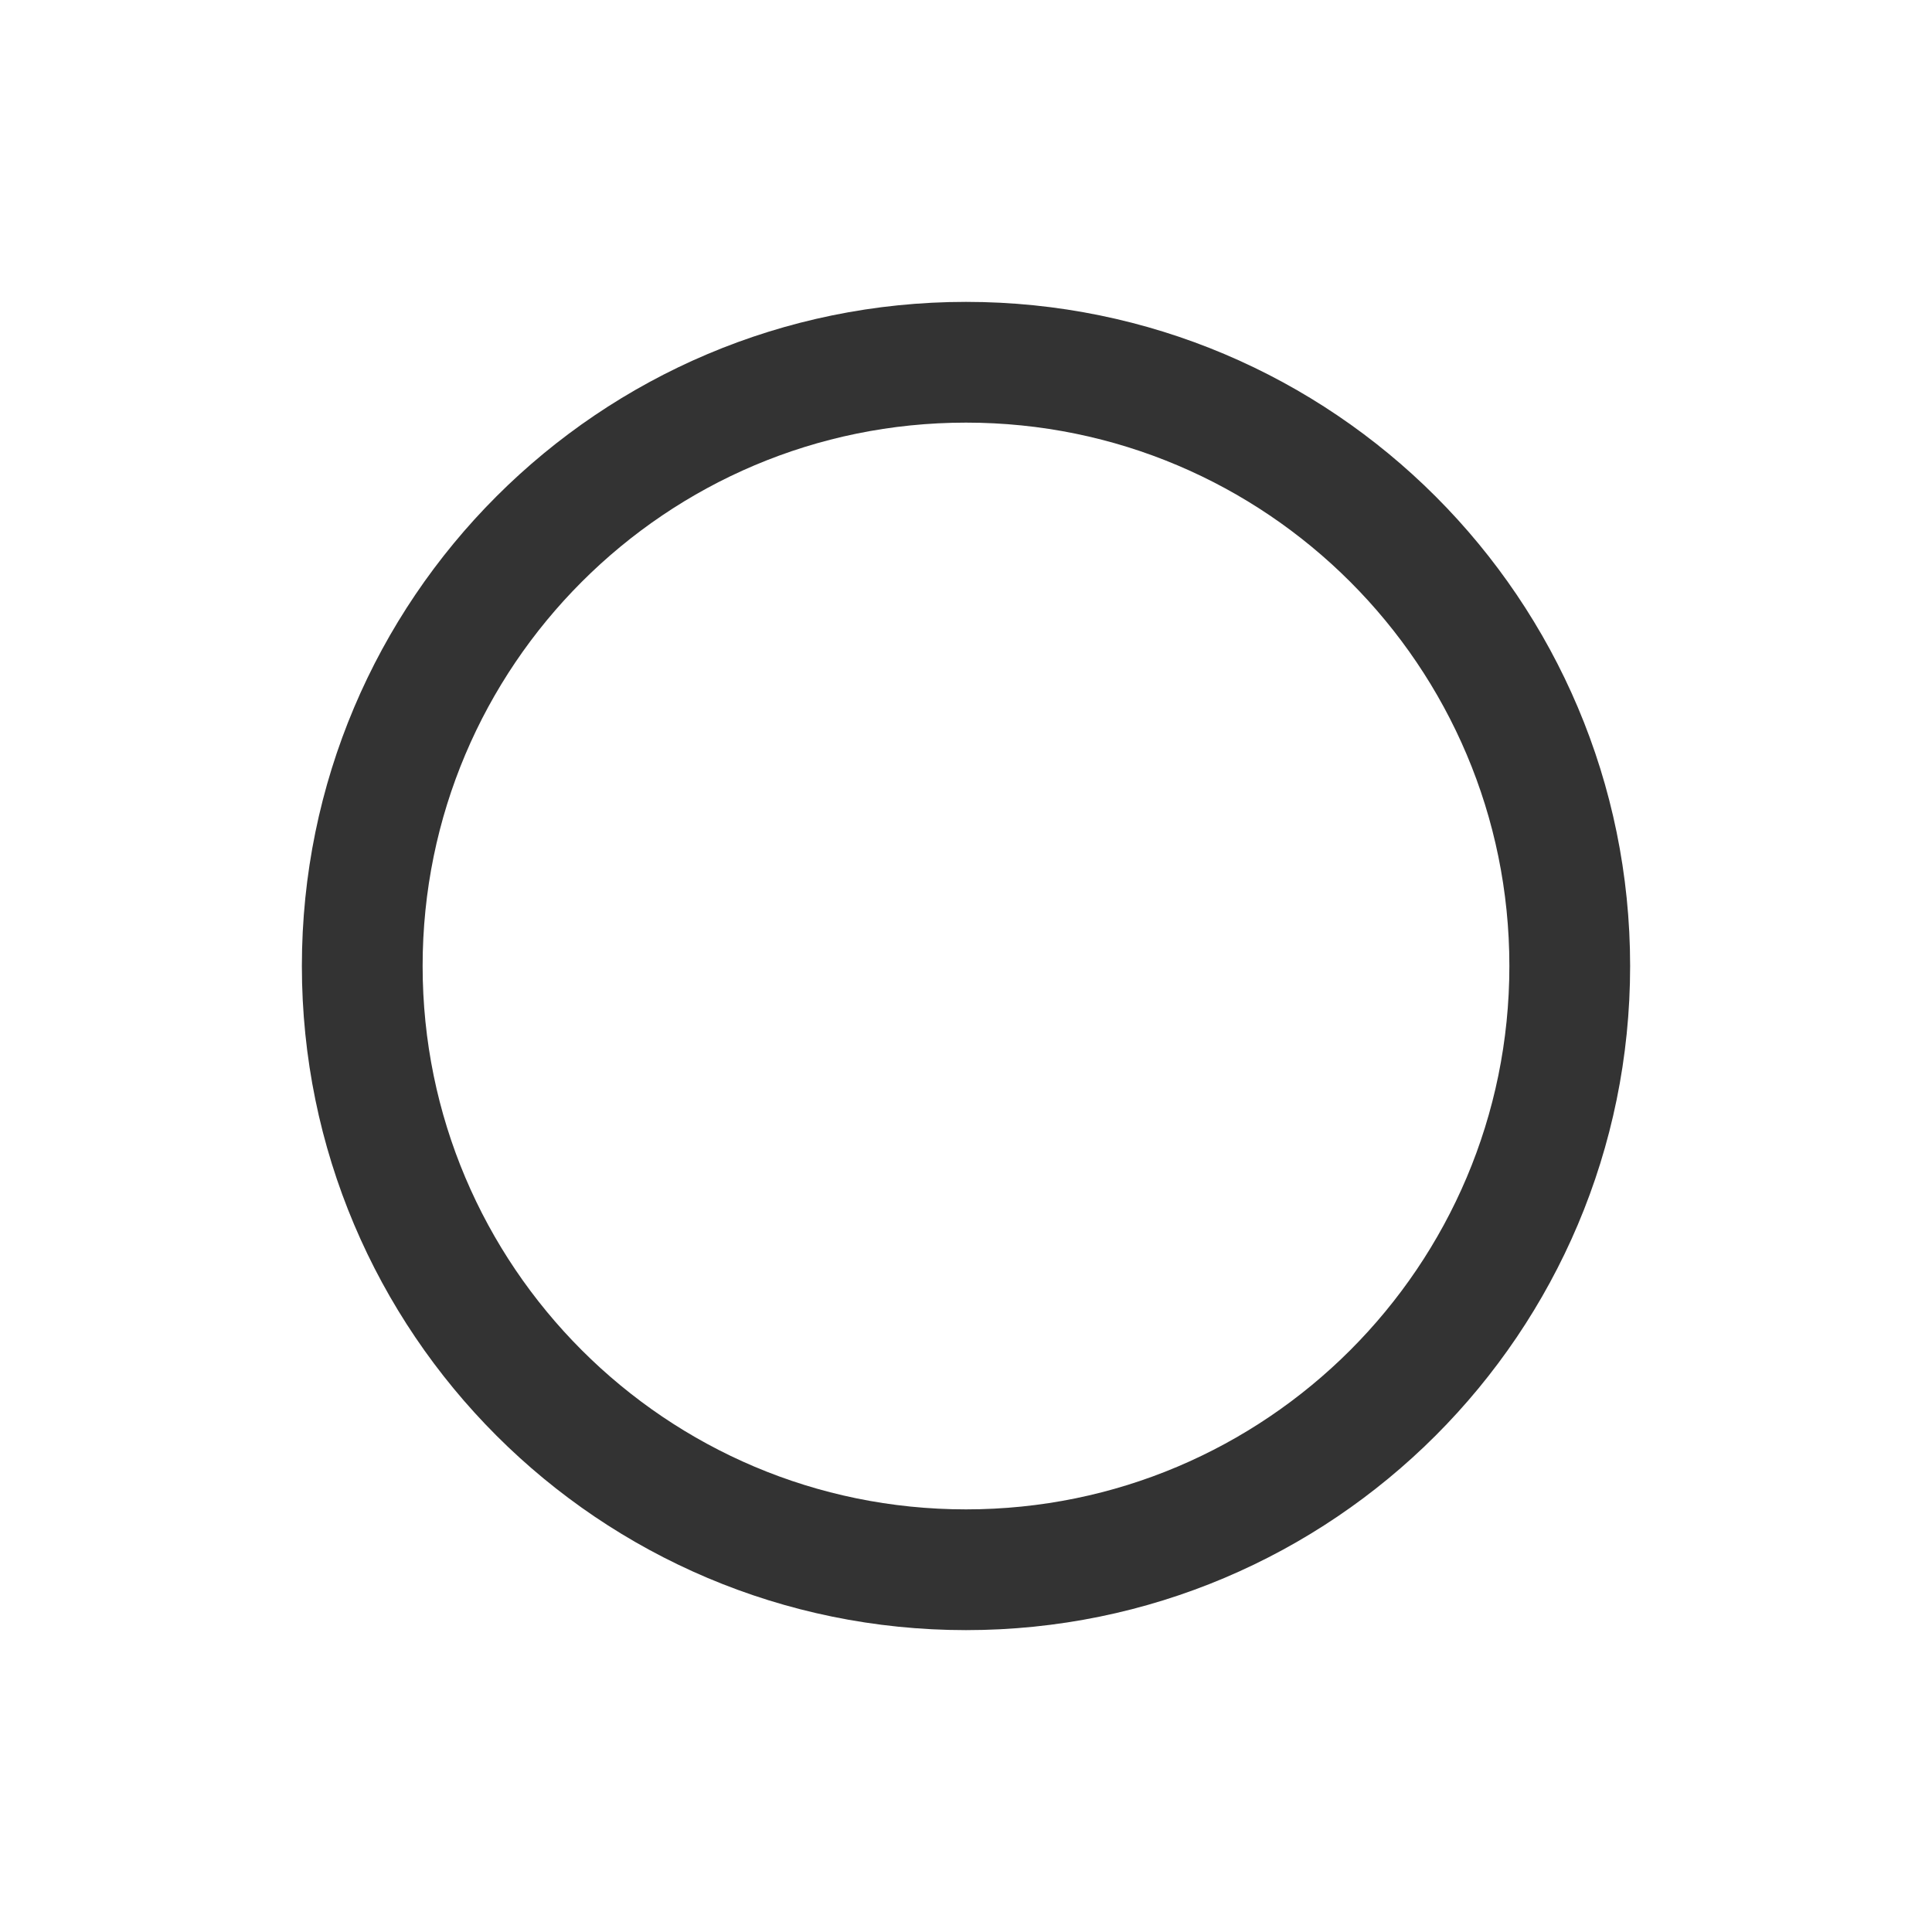 <svg width="16" height="16" viewBox="0 0 16 16" fill="none" xmlns="http://www.w3.org/2000/svg">
<g id="circle">
<path id="Vector" d="M13 8C13 10.761 10.761 13 8 13C5.239 13 3 10.761 3 8C3 5.239 5.239 3 8 3C10.761 3 13 5.239 13 8Z" stroke="#333333"/>
</g>
</svg>
